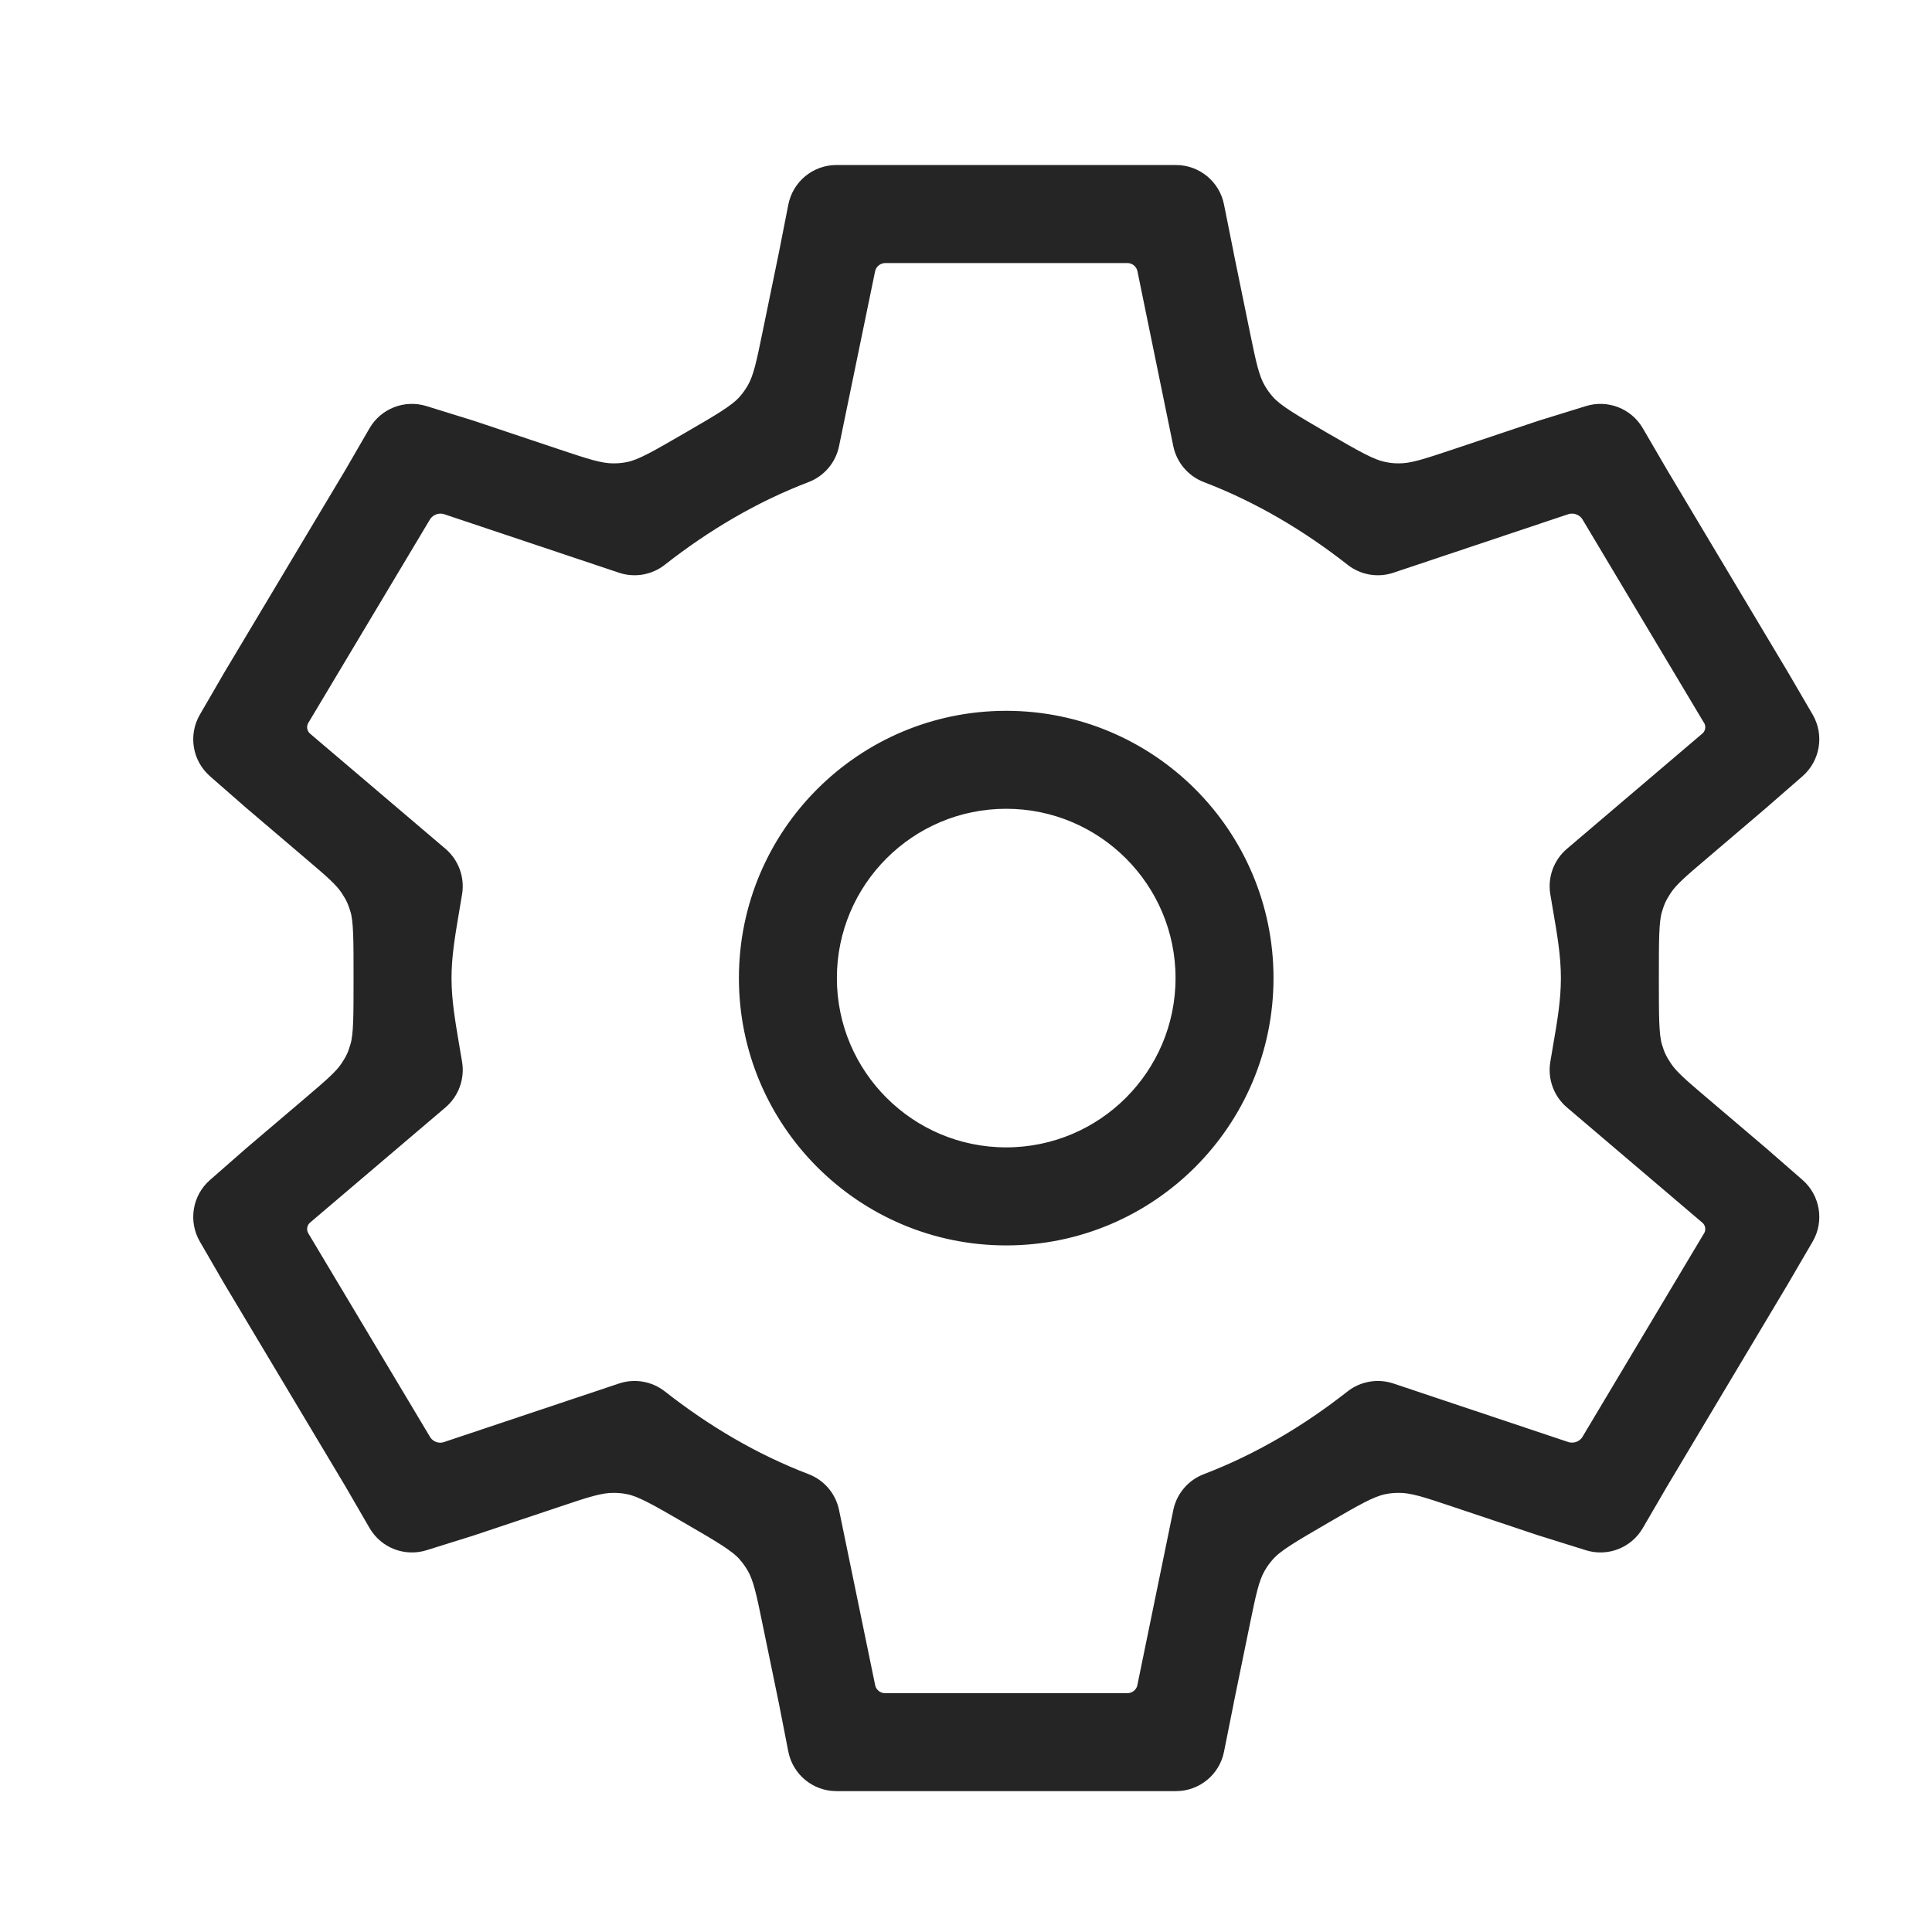 <?xml version="1.0" encoding="UTF-8"?> <svg xmlns="http://www.w3.org/2000/svg" width="24" height="24" viewBox="0 0 24 24" fill="none"> <mask id="path-1-outside-1_99_486" maskUnits="userSpaceOnUse" x="1.5" y="1.15" width="22" height="22" fill="black"> <rect fill="white" x="1.5" y="1.15" width="22" height="22"></rect> <path fill-rule="evenodd" clip-rule="evenodd" d="M9.891 2.561C9.938 2.322 10.147 2.15 10.39 2.15H14.608C14.851 2.15 15.06 2.322 15.107 2.56L15.225 3.149L15.225 3.152L15.428 4.143C15.504 4.513 15.542 4.698 15.624 4.839C15.662 4.903 15.689 4.941 15.738 4.997C15.845 5.119 16.046 5.236 16.448 5.47C16.832 5.692 17.024 5.804 17.186 5.836C17.258 5.851 17.306 5.856 17.38 5.856C17.545 5.857 17.723 5.797 18.08 5.678L19.145 5.321L19.731 5.14C19.957 5.07 20.202 5.165 20.321 5.37L20.623 5.888L20.626 5.893L22.126 8.404L22.431 8.927C22.554 9.138 22.509 9.407 22.326 9.567L21.875 9.96L21.131 10.594C20.876 10.811 20.748 10.92 20.669 11.041C20.606 11.138 20.581 11.192 20.548 11.303C20.507 11.442 20.507 11.678 20.507 12.15C20.507 12.623 20.507 12.859 20.548 12.998C20.581 13.109 20.606 13.163 20.669 13.259C20.748 13.381 20.876 13.49 21.131 13.707L21.88 14.344L22.326 14.733C22.509 14.894 22.554 15.162 22.431 15.373L22.123 15.901L20.625 18.41L20.321 18.932C20.202 19.137 19.957 19.233 19.73 19.162L19.135 18.976L18.08 18.623C17.723 18.503 17.545 18.444 17.38 18.445C17.306 18.445 17.258 18.45 17.186 18.464C17.024 18.497 16.832 18.608 16.448 18.831C16.046 19.065 15.845 19.181 15.738 19.304C15.689 19.36 15.662 19.397 15.624 19.462C15.542 19.603 15.504 19.788 15.428 20.158L15.225 21.148L15.225 21.151L15.107 21.741C15.06 21.979 14.851 22.15 14.608 22.15H10.39C10.147 22.15 9.938 21.978 9.891 21.74L9.776 21.152L9.775 21.147L9.571 20.158C9.495 19.788 9.457 19.603 9.375 19.461C9.337 19.397 9.31 19.36 9.262 19.304C9.154 19.181 8.953 19.065 8.551 18.831C8.166 18.608 7.974 18.497 7.813 18.464C7.741 18.45 7.692 18.445 7.619 18.445C7.454 18.444 7.275 18.503 6.919 18.623L5.854 18.979L5.269 19.162C5.042 19.233 4.796 19.137 4.677 18.931L4.375 18.41L2.872 15.896L2.569 15.373C2.447 15.162 2.491 14.894 2.674 14.734L3.124 14.34L3.868 13.707C4.123 13.489 4.251 13.381 4.33 13.259C4.393 13.163 4.418 13.109 4.45 12.998C4.492 12.859 4.492 12.623 4.492 12.15C4.492 11.678 4.492 11.442 4.451 11.302C4.418 11.192 4.393 11.138 4.33 11.041C4.251 10.92 4.123 10.811 3.868 10.594L3.119 9.956L2.674 9.567C2.491 9.406 2.447 9.139 2.569 8.928L2.876 8.399L4.375 5.891L4.677 5.37C4.796 5.165 5.041 5.07 5.268 5.14L5.864 5.325L6.918 5.678C7.275 5.797 7.454 5.857 7.619 5.856C7.692 5.856 7.741 5.851 7.813 5.837C7.974 5.804 8.166 5.692 8.551 5.469C8.953 5.236 9.154 5.119 9.262 4.996C9.31 4.941 9.337 4.903 9.375 4.839C9.457 4.698 9.495 4.513 9.571 4.143L9.775 3.151L9.891 2.561ZM10.998 3.168C10.888 3.168 10.793 3.246 10.772 3.354L10.325 5.522C10.29 5.693 10.171 5.833 10.009 5.895C9.35 6.147 8.747 6.506 8.197 6.937C8.062 7.043 7.884 7.074 7.722 7.02L5.547 6.292C5.434 6.257 5.311 6.305 5.252 6.407L5.25 6.41L3.75 8.919L3.743 8.931C3.694 9.016 3.712 9.123 3.785 9.188L5.47 10.621C5.605 10.737 5.67 10.915 5.642 11.09C5.629 11.168 5.617 11.243 5.604 11.315C5.553 11.618 5.509 11.875 5.509 12.15C5.509 12.426 5.553 12.683 5.604 12.986C5.617 13.058 5.629 13.133 5.642 13.21C5.67 13.386 5.605 13.564 5.47 13.68L3.785 15.113C3.712 15.178 3.694 15.285 3.743 15.37L3.75 15.382L5.253 17.896C5.312 17.998 5.432 18.045 5.544 18.01L5.546 18.009L7.722 17.281C7.884 17.227 8.062 17.258 8.197 17.363C8.747 17.795 9.35 18.154 10.009 18.406C10.171 18.468 10.29 18.608 10.325 18.778L10.773 20.951C10.793 21.056 10.886 21.133 10.994 21.133H14.005C14.113 21.133 14.207 21.056 14.228 20.95L14.228 20.947L14.673 18.779C14.708 18.608 14.828 18.468 14.99 18.406C15.649 18.154 16.252 17.795 16.802 17.363C16.936 17.258 17.115 17.227 17.277 17.281L19.452 18.009C19.566 18.044 19.689 17.997 19.748 17.894L19.75 17.89L21.247 15.384L21.25 15.379L21.256 15.37C21.305 15.285 21.287 15.178 21.214 15.114L19.529 13.68C19.393 13.564 19.328 13.385 19.357 13.209C19.368 13.141 19.379 13.076 19.39 13.013C19.444 12.7 19.49 12.434 19.49 12.15C19.49 11.867 19.444 11.601 19.39 11.287C19.379 11.225 19.368 11.159 19.357 11.092C19.328 10.916 19.393 10.737 19.529 10.621L21.214 9.187C21.287 9.123 21.305 9.016 21.256 8.931L21.25 8.921L21.247 8.917L19.747 6.406C19.688 6.304 19.564 6.257 19.452 6.292L17.277 7.02C17.115 7.074 16.936 7.043 16.802 6.937C16.252 6.506 15.649 6.147 14.99 5.895C14.828 5.833 14.708 5.692 14.673 5.522L14.228 3.351C14.207 3.245 14.113 3.168 14.005 3.168H10.998ZM12.499 9.947C11.283 9.947 10.296 10.935 10.296 12.15C10.296 13.366 11.283 14.353 12.499 14.353C13.716 14.353 14.703 13.366 14.703 12.15C14.703 10.935 13.716 9.947 12.499 9.947ZM9.279 12.15C9.279 10.372 10.722 8.93 12.499 8.93C14.277 8.93 15.72 10.372 15.72 12.15C15.72 13.928 14.277 15.371 12.499 15.371C10.722 15.371 9.279 13.928 9.279 12.15Z"></path> </mask> <path fill-rule="evenodd" clip-rule="evenodd" d="M9.891 2.561C9.938 2.322 10.147 2.15 10.39 2.15H14.608C14.851 2.15 15.06 2.322 15.107 2.56L15.225 3.149L15.225 3.152L15.428 4.143C15.504 4.513 15.542 4.698 15.624 4.839C15.662 4.903 15.689 4.941 15.738 4.997C15.845 5.119 16.046 5.236 16.448 5.47C16.832 5.692 17.024 5.804 17.186 5.836C17.258 5.851 17.306 5.856 17.38 5.856C17.545 5.857 17.723 5.797 18.08 5.678L19.145 5.321L19.731 5.14C19.957 5.07 20.202 5.165 20.321 5.37L20.623 5.888L20.626 5.893L22.126 8.404L22.431 8.927C22.554 9.138 22.509 9.407 22.326 9.567L21.875 9.96L21.131 10.594C20.876 10.811 20.748 10.92 20.669 11.041C20.606 11.138 20.581 11.192 20.548 11.303C20.507 11.442 20.507 11.678 20.507 12.15C20.507 12.623 20.507 12.859 20.548 12.998C20.581 13.109 20.606 13.163 20.669 13.259C20.748 13.381 20.876 13.49 21.131 13.707L21.88 14.344L22.326 14.733C22.509 14.894 22.554 15.162 22.431 15.373L22.123 15.901L20.625 18.41L20.321 18.932C20.202 19.137 19.957 19.233 19.73 19.162L19.135 18.976L18.08 18.623C17.723 18.503 17.545 18.444 17.38 18.445C17.306 18.445 17.258 18.45 17.186 18.464C17.024 18.497 16.832 18.608 16.448 18.831C16.046 19.065 15.845 19.181 15.738 19.304C15.689 19.36 15.662 19.397 15.624 19.462C15.542 19.603 15.504 19.788 15.428 20.158L15.225 21.148L15.225 21.151L15.107 21.741C15.06 21.979 14.851 22.15 14.608 22.15H10.39C10.147 22.15 9.938 21.978 9.891 21.74L9.776 21.152L9.775 21.147L9.571 20.158C9.495 19.788 9.457 19.603 9.375 19.461C9.337 19.397 9.31 19.36 9.262 19.304C9.154 19.181 8.953 19.065 8.551 18.831C8.166 18.608 7.974 18.497 7.813 18.464C7.741 18.45 7.692 18.445 7.619 18.445C7.454 18.444 7.275 18.503 6.919 18.623L5.854 18.979L5.269 19.162C5.042 19.233 4.796 19.137 4.677 18.931L4.375 18.41L2.872 15.896L2.569 15.373C2.447 15.162 2.491 14.894 2.674 14.734L3.124 14.34L3.868 13.707C4.123 13.489 4.251 13.381 4.33 13.259C4.393 13.163 4.418 13.109 4.45 12.998C4.492 12.859 4.492 12.623 4.492 12.15C4.492 11.678 4.492 11.442 4.451 11.302C4.418 11.192 4.393 11.138 4.33 11.041C4.251 10.92 4.123 10.811 3.868 10.594L3.119 9.956L2.674 9.567C2.491 9.406 2.447 9.139 2.569 8.928L2.876 8.399L4.375 5.891L4.677 5.37C4.796 5.165 5.041 5.07 5.268 5.14L5.864 5.325L6.918 5.678C7.275 5.797 7.454 5.857 7.619 5.856C7.692 5.856 7.741 5.851 7.813 5.837C7.974 5.804 8.166 5.692 8.551 5.469C8.953 5.236 9.154 5.119 9.262 4.996C9.31 4.941 9.337 4.903 9.375 4.839C9.457 4.698 9.495 4.513 9.571 4.143L9.775 3.151L9.891 2.561ZM10.998 3.168C10.888 3.168 10.793 3.246 10.772 3.354L10.325 5.522C10.29 5.693 10.171 5.833 10.009 5.895C9.35 6.147 8.747 6.506 8.197 6.937C8.062 7.043 7.884 7.074 7.722 7.02L5.547 6.292C5.434 6.257 5.311 6.305 5.252 6.407L5.25 6.41L3.75 8.919L3.743 8.931C3.694 9.016 3.712 9.123 3.785 9.188L5.47 10.621C5.605 10.737 5.67 10.915 5.642 11.09C5.629 11.168 5.617 11.243 5.604 11.315C5.553 11.618 5.509 11.875 5.509 12.15C5.509 12.426 5.553 12.683 5.604 12.986C5.617 13.058 5.629 13.133 5.642 13.21C5.67 13.386 5.605 13.564 5.47 13.68L3.785 15.113C3.712 15.178 3.694 15.285 3.743 15.37L3.75 15.382L5.253 17.896C5.312 17.998 5.432 18.045 5.544 18.01L5.546 18.009L7.722 17.281C7.884 17.227 8.062 17.258 8.197 17.363C8.747 17.795 9.35 18.154 10.009 18.406C10.171 18.468 10.29 18.608 10.325 18.778L10.773 20.951C10.793 21.056 10.886 21.133 10.994 21.133H14.005C14.113 21.133 14.207 21.056 14.228 20.95L14.228 20.947L14.673 18.779C14.708 18.608 14.828 18.468 14.99 18.406C15.649 18.154 16.252 17.795 16.802 17.363C16.936 17.258 17.115 17.227 17.277 17.281L19.452 18.009C19.566 18.044 19.689 17.997 19.748 17.894L19.75 17.89L21.247 15.384L21.25 15.379L21.256 15.37C21.305 15.285 21.287 15.178 21.214 15.114L19.529 13.68C19.393 13.564 19.328 13.385 19.357 13.209C19.368 13.141 19.379 13.076 19.39 13.013C19.444 12.7 19.49 12.434 19.49 12.15C19.49 11.867 19.444 11.601 19.39 11.287C19.379 11.225 19.368 11.159 19.357 11.092C19.328 10.916 19.393 10.737 19.529 10.621L21.214 9.187C21.287 9.123 21.305 9.016 21.256 8.931L21.25 8.921L21.247 8.917L19.747 6.406C19.688 6.304 19.564 6.257 19.452 6.292L17.277 7.02C17.115 7.074 16.936 7.043 16.802 6.937C16.252 6.506 15.649 6.147 14.99 5.895C14.828 5.833 14.708 5.692 14.673 5.522L14.228 3.351C14.207 3.245 14.113 3.168 14.005 3.168H10.998ZM12.499 9.947C11.283 9.947 10.296 10.935 10.296 12.15C10.296 13.366 11.283 14.353 12.499 14.353C13.716 14.353 14.703 13.366 14.703 12.15C14.703 10.935 13.716 9.947 12.499 9.947ZM9.279 12.15C9.279 10.372 10.722 8.93 12.499 8.93C14.277 8.93 15.72 10.372 15.72 12.15C15.72 13.928 14.277 15.371 12.499 15.371C10.722 15.371 9.279 13.928 9.279 12.15Z" fill="#252525"></path> <path fill-rule="evenodd" clip-rule="evenodd" d="M9.891 2.561C9.938 2.322 10.147 2.15 10.39 2.15H14.608C14.851 2.15 15.06 2.322 15.107 2.56L15.225 3.149L15.225 3.152L15.428 4.143C15.504 4.513 15.542 4.698 15.624 4.839C15.662 4.903 15.689 4.941 15.738 4.997C15.845 5.119 16.046 5.236 16.448 5.47C16.832 5.692 17.024 5.804 17.186 5.836C17.258 5.851 17.306 5.856 17.38 5.856C17.545 5.857 17.723 5.797 18.08 5.678L19.145 5.321L19.731 5.14C19.957 5.07 20.202 5.165 20.321 5.37L20.623 5.888L20.626 5.893L22.126 8.404L22.431 8.927C22.554 9.138 22.509 9.407 22.326 9.567L21.875 9.96L21.131 10.594C20.876 10.811 20.748 10.92 20.669 11.041C20.606 11.138 20.581 11.192 20.548 11.303C20.507 11.442 20.507 11.678 20.507 12.15C20.507 12.623 20.507 12.859 20.548 12.998C20.581 13.109 20.606 13.163 20.669 13.259C20.748 13.381 20.876 13.49 21.131 13.707L21.88 14.344L22.326 14.733C22.509 14.894 22.554 15.162 22.431 15.373L22.123 15.901L20.625 18.41L20.321 18.932C20.202 19.137 19.957 19.233 19.73 19.162L19.135 18.976L18.08 18.623C17.723 18.503 17.545 18.444 17.38 18.445C17.306 18.445 17.258 18.45 17.186 18.464C17.024 18.497 16.832 18.608 16.448 18.831C16.046 19.065 15.845 19.181 15.738 19.304C15.689 19.36 15.662 19.397 15.624 19.462C15.542 19.603 15.504 19.788 15.428 20.158L15.225 21.148L15.225 21.151L15.107 21.741C15.06 21.979 14.851 22.15 14.608 22.15H10.39C10.147 22.15 9.938 21.978 9.891 21.74L9.776 21.152L9.775 21.147L9.571 20.158C9.495 19.788 9.457 19.603 9.375 19.461C9.337 19.397 9.31 19.36 9.262 19.304C9.154 19.181 8.953 19.065 8.551 18.831C8.166 18.608 7.974 18.497 7.813 18.464C7.741 18.45 7.692 18.445 7.619 18.445C7.454 18.444 7.275 18.503 6.919 18.623L5.854 18.979L5.269 19.162C5.042 19.233 4.796 19.137 4.677 18.931L4.375 18.41L2.872 15.896L2.569 15.373C2.447 15.162 2.491 14.894 2.674 14.734L3.124 14.34L3.868 13.707C4.123 13.489 4.251 13.381 4.33 13.259C4.393 13.163 4.418 13.109 4.45 12.998C4.492 12.859 4.492 12.623 4.492 12.15C4.492 11.678 4.492 11.442 4.451 11.302C4.418 11.192 4.393 11.138 4.33 11.041C4.251 10.92 4.123 10.811 3.868 10.594L3.119 9.956L2.674 9.567C2.491 9.406 2.447 9.139 2.569 8.928L2.876 8.399L4.375 5.891L4.677 5.37C4.796 5.165 5.041 5.07 5.268 5.14L5.864 5.325L6.918 5.678C7.275 5.797 7.454 5.857 7.619 5.856C7.692 5.856 7.741 5.851 7.813 5.837C7.974 5.804 8.166 5.692 8.551 5.469C8.953 5.236 9.154 5.119 9.262 4.996C9.31 4.941 9.337 4.903 9.375 4.839C9.457 4.698 9.495 4.513 9.571 4.143L9.775 3.151L9.891 2.561ZM10.998 3.168C10.888 3.168 10.793 3.246 10.772 3.354L10.325 5.522C10.29 5.693 10.171 5.833 10.009 5.895C9.35 6.147 8.747 6.506 8.197 6.937C8.062 7.043 7.884 7.074 7.722 7.02L5.547 6.292C5.434 6.257 5.311 6.305 5.252 6.407L5.25 6.41L3.75 8.919L3.743 8.931C3.694 9.016 3.712 9.123 3.785 9.188L5.47 10.621C5.605 10.737 5.67 10.915 5.642 11.09C5.629 11.168 5.617 11.243 5.604 11.315C5.553 11.618 5.509 11.875 5.509 12.15C5.509 12.426 5.553 12.683 5.604 12.986C5.617 13.058 5.629 13.133 5.642 13.21C5.67 13.386 5.605 13.564 5.47 13.68L3.785 15.113C3.712 15.178 3.694 15.285 3.743 15.37L3.75 15.382L5.253 17.896C5.312 17.998 5.432 18.045 5.544 18.01L5.546 18.009L7.722 17.281C7.884 17.227 8.062 17.258 8.197 17.363C8.747 17.795 9.35 18.154 10.009 18.406C10.171 18.468 10.29 18.608 10.325 18.778L10.773 20.951C10.793 21.056 10.886 21.133 10.994 21.133H14.005C14.113 21.133 14.207 21.056 14.228 20.95L14.228 20.947L14.673 18.779C14.708 18.608 14.828 18.468 14.99 18.406C15.649 18.154 16.252 17.795 16.802 17.363C16.936 17.258 17.115 17.227 17.277 17.281L19.452 18.009C19.566 18.044 19.689 17.997 19.748 17.894L19.75 17.89L21.247 15.384L21.25 15.379L21.256 15.37C21.305 15.285 21.287 15.178 21.214 15.114L19.529 13.68C19.393 13.564 19.328 13.385 19.357 13.209C19.368 13.141 19.379 13.076 19.39 13.013C19.444 12.7 19.49 12.434 19.49 12.15C19.49 11.867 19.444 11.601 19.39 11.287C19.379 11.225 19.368 11.159 19.357 11.092C19.328 10.916 19.393 10.737 19.529 10.621L21.214 9.187C21.287 9.123 21.305 9.016 21.256 8.931L21.25 8.921L21.247 8.917L19.747 6.406C19.688 6.304 19.564 6.257 19.452 6.292L17.277 7.02C17.115 7.074 16.936 7.043 16.802 6.937C16.252 6.506 15.649 6.147 14.99 5.895C14.828 5.833 14.708 5.692 14.673 5.522L14.228 3.351C14.207 3.245 14.113 3.168 14.005 3.168H10.998ZM12.499 9.947C11.283 9.947 10.296 10.935 10.296 12.15C10.296 13.366 11.283 14.353 12.499 14.353C13.716 14.353 14.703 13.366 14.703 12.15C14.703 10.935 13.716 9.947 12.499 9.947ZM9.279 12.15C9.279 10.372 10.722 8.93 12.499 8.93C14.277 8.93 15.72 10.372 15.72 12.15C15.72 13.928 14.277 15.371 12.499 15.371C10.722 15.371 9.279 13.928 9.279 12.15Z" stroke="#252525" stroke-width="0.2" mask="url(#path-1-outside-1_99_486)"></path> </svg> 